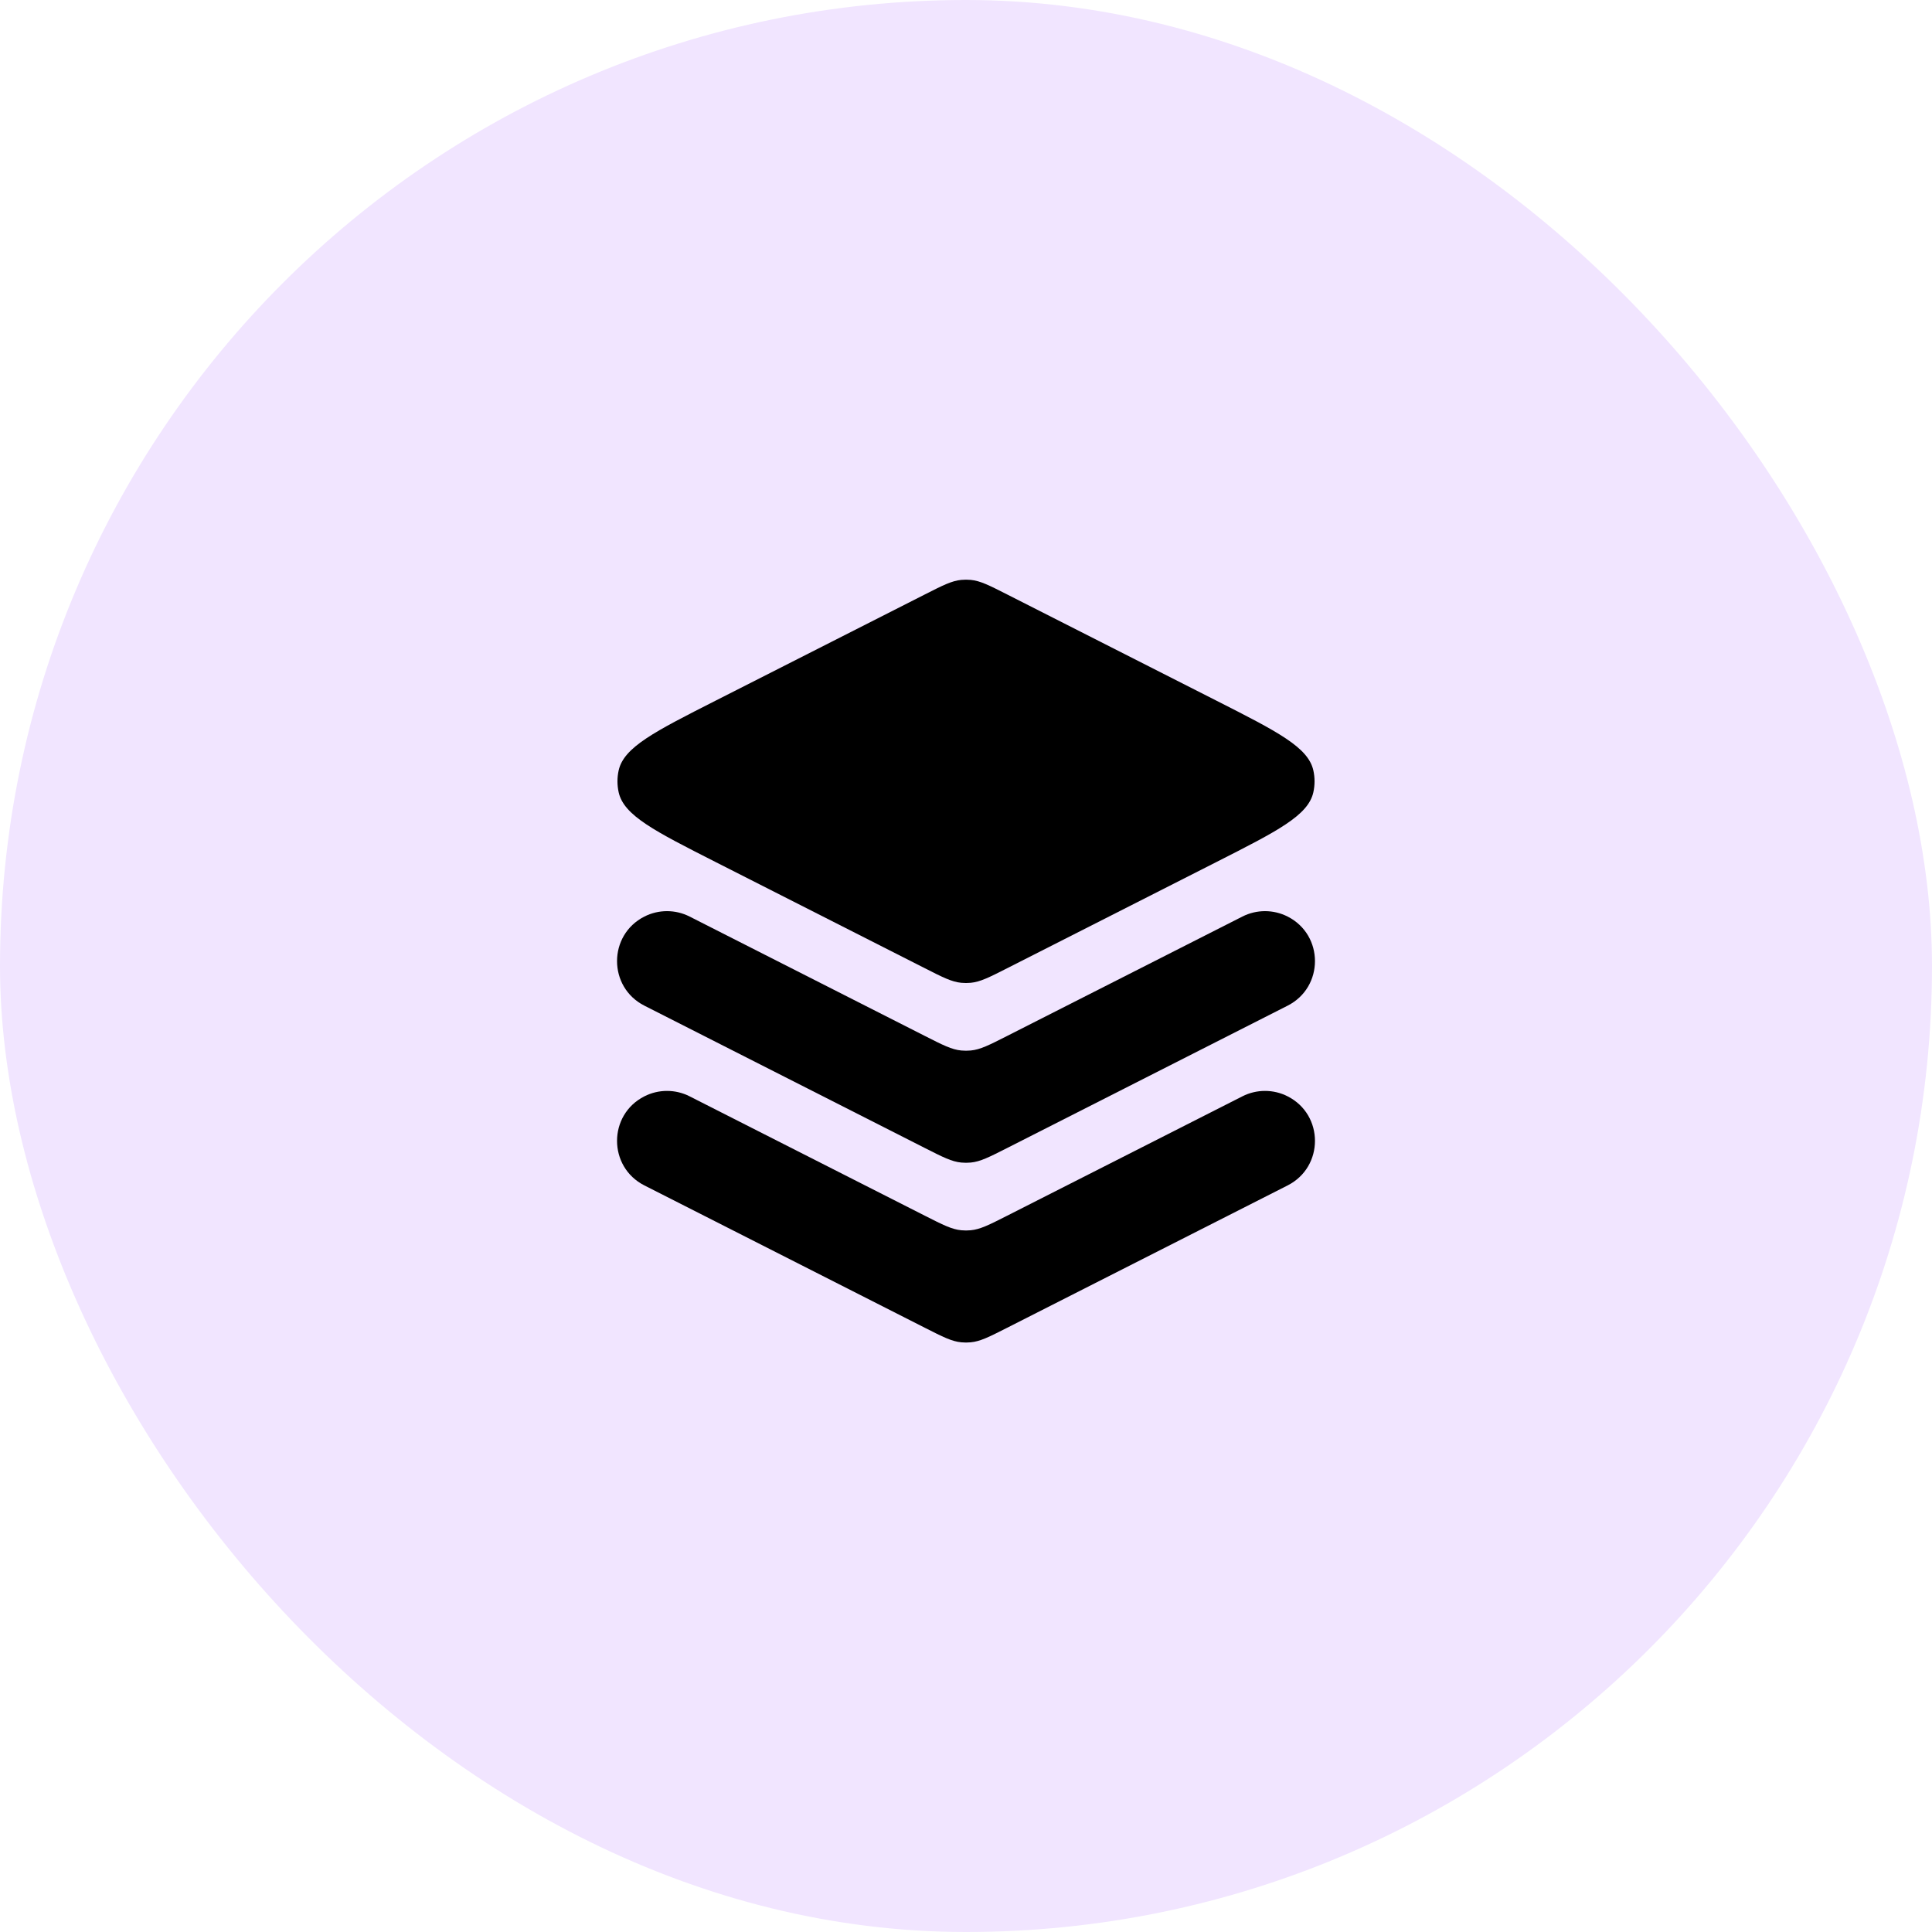 <svg width="160" height="160" viewBox="0 0 160 160" fill="none" xmlns="http://www.w3.org/2000/svg">
<rect width="160" height="160" rx="80" fill="#F1E5FF"/>
<path d="M59.273 71.395C54.201 68.821 51.665 67.534 51.236 65.618C51.102 65.018 51.102 64.397 51.236 63.797C51.665 61.881 54.201 60.594 59.273 58.02L76.606 49.223C78.083 48.473 78.821 48.099 79.61 48.024C79.87 48 80.131 48 80.391 48.024C81.18 48.099 81.918 48.473 83.395 49.223L100.728 58.02C105.8 60.594 108.336 61.881 108.765 63.797C108.899 64.397 108.899 65.018 108.765 65.618C108.336 67.534 105.8 68.821 100.728 71.395L83.395 80.192C81.918 80.942 81.18 81.316 80.391 81.391C80.131 81.415 79.87 81.415 79.61 81.391C78.821 81.316 78.083 80.942 76.606 80.192L59.273 71.395Z" fill="black"/>
<path d="M57.111 75.905C55.934 75.308 54.543 75.308 53.366 75.905C50.346 77.438 50.346 81.752 53.366 83.285L76.606 95.08C78.083 95.829 78.821 96.204 79.61 96.278C79.87 96.303 80.131 96.303 80.391 96.278C81.18 96.204 81.918 95.829 83.395 95.08L106.635 83.285C109.655 81.752 109.655 77.438 106.635 75.905C105.458 75.308 104.067 75.308 102.89 75.905L83.395 85.799C81.918 86.549 81.18 86.924 80.391 86.998C80.131 87.022 79.87 87.022 79.61 86.998C78.821 86.924 78.083 86.549 76.606 85.799L57.111 75.905Z" fill="black"/>
<path d="M106.635 90.793C105.458 90.195 104.067 90.195 102.89 90.793L83.395 100.687C81.918 101.436 81.18 101.811 80.391 101.885C80.131 101.91 79.87 101.91 79.61 101.885C78.821 101.811 78.083 101.436 76.606 100.687L57.111 90.793C55.934 90.195 54.543 90.195 53.366 90.793C50.346 92.325 50.346 96.639 53.366 98.172L76.606 109.967C78.083 110.716 78.821 111.091 79.61 111.165C79.87 111.19 80.131 111.19 80.391 111.165C81.18 111.091 81.918 110.716 83.395 109.967L106.635 98.172C109.655 96.639 109.655 92.325 106.635 90.793Z" fill="black"/>
</svg>
